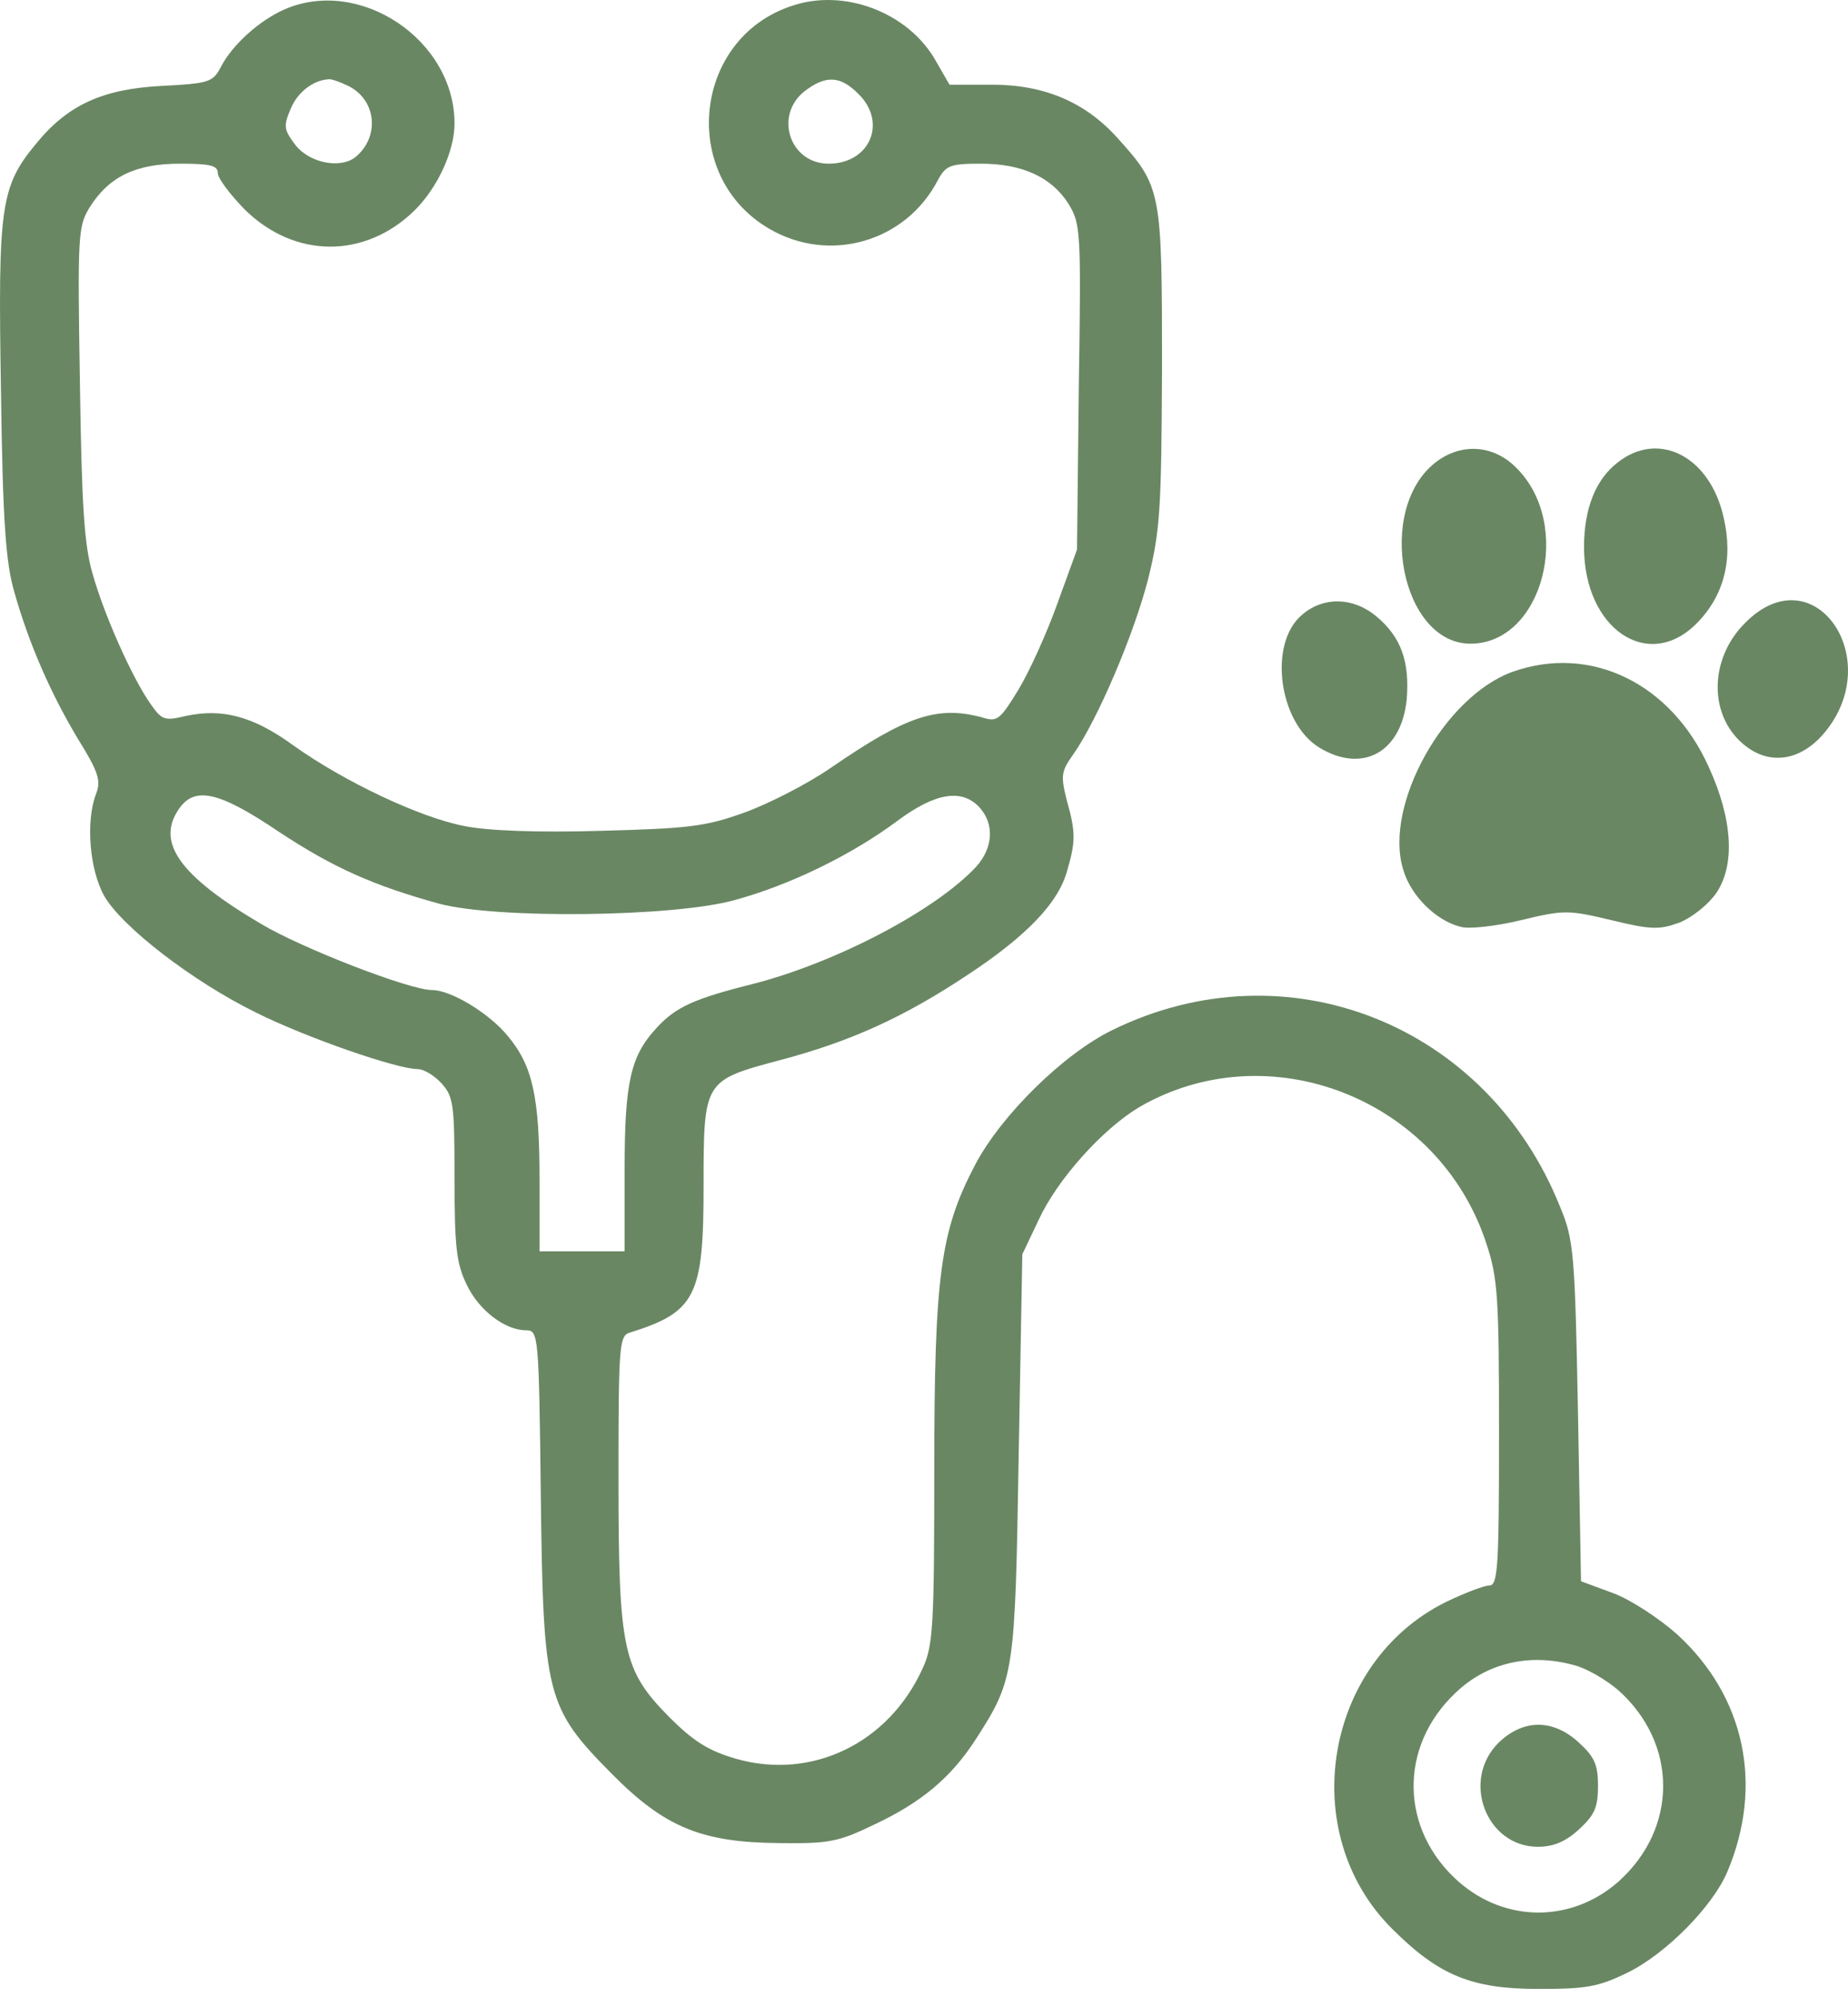 <svg xmlns="http://www.w3.org/2000/svg" fill="none" viewBox="0 0 25 27" height="27" width="25">
<path fill="#698763" d="M3.849 0.127C3.512 0.275 3.143 0.603 2.987 0.907C2.88 1.113 2.822 1.129 2.182 1.162C1.393 1.203 0.916 1.417 0.489 1.942C0.005 2.526 -0.028 2.788 0.013 5.278C0.037 7.068 0.079 7.611 0.194 8.005C0.391 8.703 0.686 9.377 1.056 9.993C1.327 10.428 1.368 10.552 1.303 10.724C1.155 11.102 1.212 11.759 1.409 12.112C1.648 12.531 2.609 13.271 3.463 13.69C4.137 14.027 5.369 14.454 5.648 14.454C5.73 14.454 5.87 14.536 5.969 14.643C6.133 14.823 6.149 14.914 6.149 15.932C6.149 16.861 6.174 17.082 6.314 17.37C6.478 17.715 6.831 17.986 7.119 17.986C7.283 17.986 7.291 18.044 7.316 20.221C7.349 22.931 7.39 23.088 8.277 23.983C8.992 24.706 9.493 24.911 10.544 24.919C11.21 24.928 11.341 24.903 11.818 24.673C12.467 24.369 12.869 24.032 13.206 23.507C13.724 22.701 13.732 22.628 13.781 19.67L13.83 16.959L14.052 16.491C14.307 15.941 14.915 15.267 15.408 14.971C17.157 13.953 19.466 14.848 20.107 16.811C20.263 17.28 20.279 17.526 20.279 19.383C20.279 21.19 20.263 21.436 20.148 21.436C20.082 21.436 19.819 21.535 19.564 21.658C17.913 22.471 17.527 24.78 18.833 26.078C19.466 26.71 19.909 26.891 20.813 26.891C21.454 26.891 21.618 26.866 22.021 26.669C22.538 26.415 23.171 25.774 23.368 25.306C23.861 24.139 23.606 22.94 22.694 22.102C22.456 21.888 22.07 21.634 21.832 21.543L21.388 21.379L21.347 19.087C21.306 16.951 21.29 16.762 21.109 16.327C20.123 13.846 17.404 12.77 15.046 13.928C14.389 14.248 13.543 15.078 13.19 15.752C12.721 16.647 12.639 17.239 12.639 19.892C12.639 21.979 12.623 22.25 12.483 22.554C12.023 23.572 10.98 24.073 9.953 23.778C9.583 23.671 9.378 23.539 9.057 23.219C8.425 22.578 8.367 22.324 8.367 19.982C8.367 18.224 8.376 18.06 8.515 18.019C9.411 17.74 9.518 17.526 9.518 16.047C9.518 14.602 9.518 14.61 10.561 14.331C11.522 14.076 12.237 13.747 13.091 13.18C13.888 12.655 14.323 12.203 14.438 11.767C14.553 11.373 14.553 11.25 14.43 10.815C14.348 10.486 14.356 10.428 14.52 10.198C14.849 9.73 15.342 8.572 15.531 7.832C15.695 7.175 15.712 6.888 15.72 4.965C15.72 2.575 15.712 2.526 15.12 1.868C14.685 1.384 14.134 1.145 13.42 1.145H12.845L12.656 0.817C12.286 0.168 11.423 -0.161 10.717 0.078C9.378 0.513 9.181 2.378 10.405 3.092C11.218 3.569 12.253 3.273 12.688 2.435C12.795 2.238 12.853 2.213 13.264 2.213C13.83 2.213 14.225 2.394 14.455 2.756C14.619 3.027 14.627 3.117 14.594 5.237L14.57 7.43L14.307 8.153C14.167 8.547 13.929 9.073 13.781 9.319C13.535 9.722 13.493 9.763 13.305 9.705C12.688 9.533 12.27 9.673 11.243 10.379C10.922 10.601 10.388 10.872 10.068 10.987C9.542 11.176 9.32 11.201 8.129 11.233C7.283 11.258 6.601 11.233 6.281 11.168C5.681 11.053 4.654 10.568 3.964 10.075C3.422 9.681 3.003 9.574 2.51 9.681C2.231 9.747 2.19 9.738 2.042 9.525C1.795 9.18 1.409 8.317 1.253 7.759C1.138 7.372 1.105 6.822 1.081 5.171C1.048 3.175 1.056 3.06 1.212 2.805C1.475 2.386 1.837 2.213 2.436 2.213C2.839 2.213 2.946 2.238 2.946 2.337C2.946 2.411 3.11 2.624 3.299 2.821C3.981 3.503 4.942 3.503 5.615 2.838C5.928 2.526 6.149 2.033 6.149 1.671C6.149 0.538 4.868 -0.317 3.849 0.127ZM4.695 1.154C5.09 1.334 5.147 1.844 4.81 2.123C4.605 2.287 4.178 2.205 3.989 1.951C3.841 1.753 3.833 1.704 3.931 1.474C4.022 1.252 4.227 1.088 4.441 1.072C4.474 1.063 4.589 1.104 4.695 1.154ZM11.612 1.269C12.007 1.655 11.768 2.213 11.21 2.213C10.684 2.213 10.47 1.564 10.881 1.236C11.169 1.014 11.366 1.022 11.612 1.269ZM3.767 11.242C4.498 11.726 5.049 11.973 5.944 12.219C6.716 12.425 9.107 12.4 9.936 12.17C10.692 11.965 11.53 11.554 12.146 11.094C12.656 10.716 13.017 10.658 13.255 10.921C13.453 11.143 13.436 11.463 13.206 11.718C12.656 12.31 11.308 13.016 10.183 13.304C9.394 13.501 9.14 13.616 8.885 13.895C8.532 14.273 8.45 14.626 8.45 15.809V16.918H7.875H7.299V15.965C7.299 14.84 7.209 14.413 6.872 14.01C6.618 13.698 6.1 13.386 5.845 13.386C5.541 13.386 4.079 12.819 3.529 12.49C2.428 11.841 2.108 11.389 2.42 10.938C2.633 10.626 2.962 10.7 3.767 11.242ZM21.29 22.512C21.462 22.554 21.725 22.71 21.889 22.849C22.703 23.572 22.703 24.722 21.889 25.445C21.257 25.996 20.369 25.996 19.737 25.445C18.94 24.747 18.915 23.622 19.688 22.89C20.115 22.48 20.69 22.348 21.29 22.512Z"></path>
<path fill="#698763" d="M20.271 23.564C19.762 24.073 20.107 24.969 20.805 24.969C21.01 24.969 21.175 24.903 21.355 24.739C21.569 24.542 21.618 24.443 21.618 24.147C21.618 23.852 21.569 23.753 21.355 23.556C21.002 23.235 20.6 23.244 20.271 23.564Z"></path>
<path fill="#698763" d="M19.416 6.255C18.603 6.896 18.956 8.703 19.893 8.703C20.87 8.703 21.289 7.101 20.517 6.329C20.205 6.009 19.761 5.984 19.416 6.255Z"></path>
<path fill="#698763" d="M21.881 6.255C21.585 6.485 21.429 6.879 21.429 7.397C21.429 8.498 22.292 9.089 22.949 8.432C23.319 8.062 23.45 7.569 23.319 7.003C23.138 6.173 22.44 5.811 21.881 6.255Z"></path>
<path fill="#698763" d="M17.609 8.317C17.157 8.703 17.297 9.771 17.848 10.108C18.431 10.461 18.956 10.174 19.03 9.459C19.072 8.95 18.956 8.613 18.62 8.334C18.308 8.071 17.897 8.062 17.609 8.317Z"></path>
<path fill="#698763" d="M23.614 8.416C23.121 8.9 23.113 9.664 23.581 10.059C23.918 10.346 24.329 10.297 24.649 9.944C25.545 8.941 24.551 7.479 23.614 8.416Z"></path>
<path fill="#698763" d="M20.468 9.081C19.54 9.41 18.718 10.888 18.981 11.751C19.079 12.104 19.424 12.449 19.761 12.531C19.868 12.564 20.238 12.523 20.575 12.441C21.158 12.301 21.215 12.301 21.799 12.441C22.341 12.572 22.448 12.572 22.719 12.474C22.899 12.4 23.113 12.227 23.22 12.071C23.474 11.694 23.442 11.077 23.113 10.363C22.604 9.237 21.519 8.711 20.468 9.081Z"></path>
</svg>
